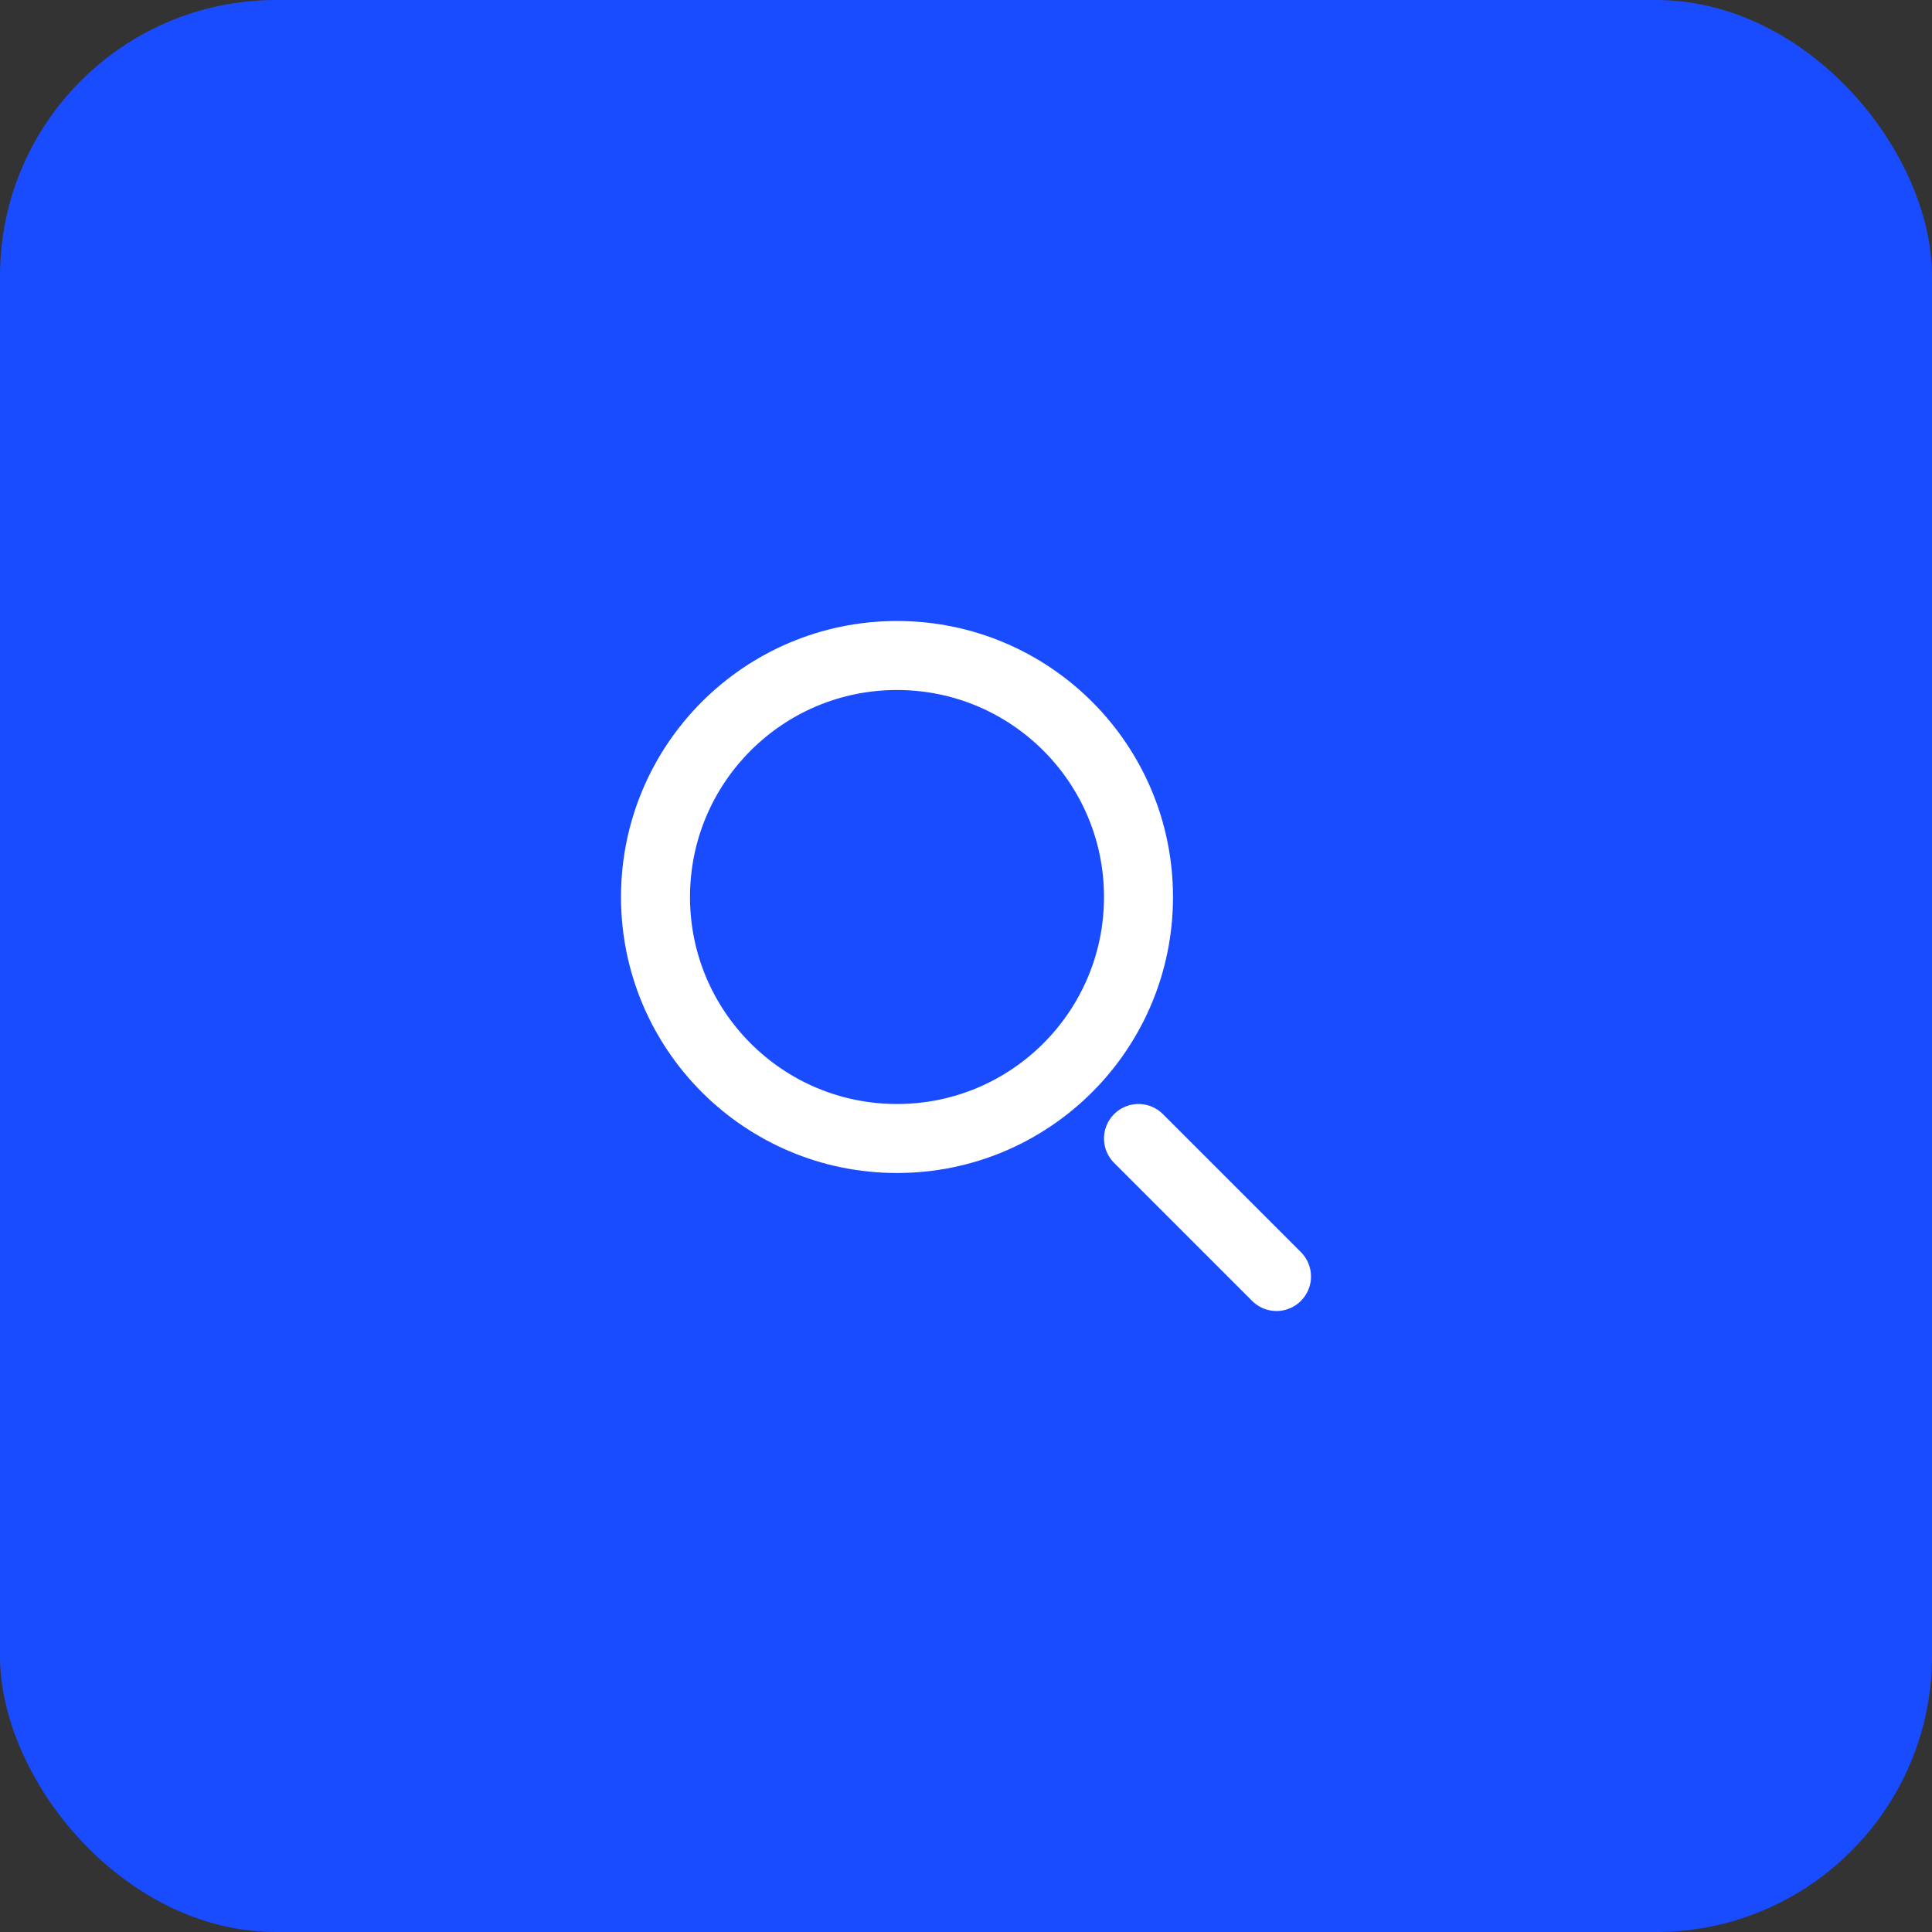 <svg width="56" height="56" viewBox="0 0 56 56" fill="none" xmlns="http://www.w3.org/2000/svg">
<rect x="0" y="0" width="56" height="56" fill="#333333" stroke="none"/>
<g clip-path="url(#clip0_23_1073)">
<rect width="56" height="56" rx="8" fill="#194CFF"/>
<path d="M26 33C29.866 33 33 29.866 33 26C33 22.134 29.866 19 26 19C22.134 19 19 22.134 19 26C19 29.866 22.134 33 26 33Z" stroke="white" stroke-width="2"/>
<path d="M37 37L33 33" stroke="white" stroke-width="2" stroke-linecap="round" stroke-linejoin="round"/>
</g>
<defs>
<clipPath id="clip0_23_1073">
<rect width="56" height="56" fill="white"/>
</clipPath>
</defs>
</svg>
